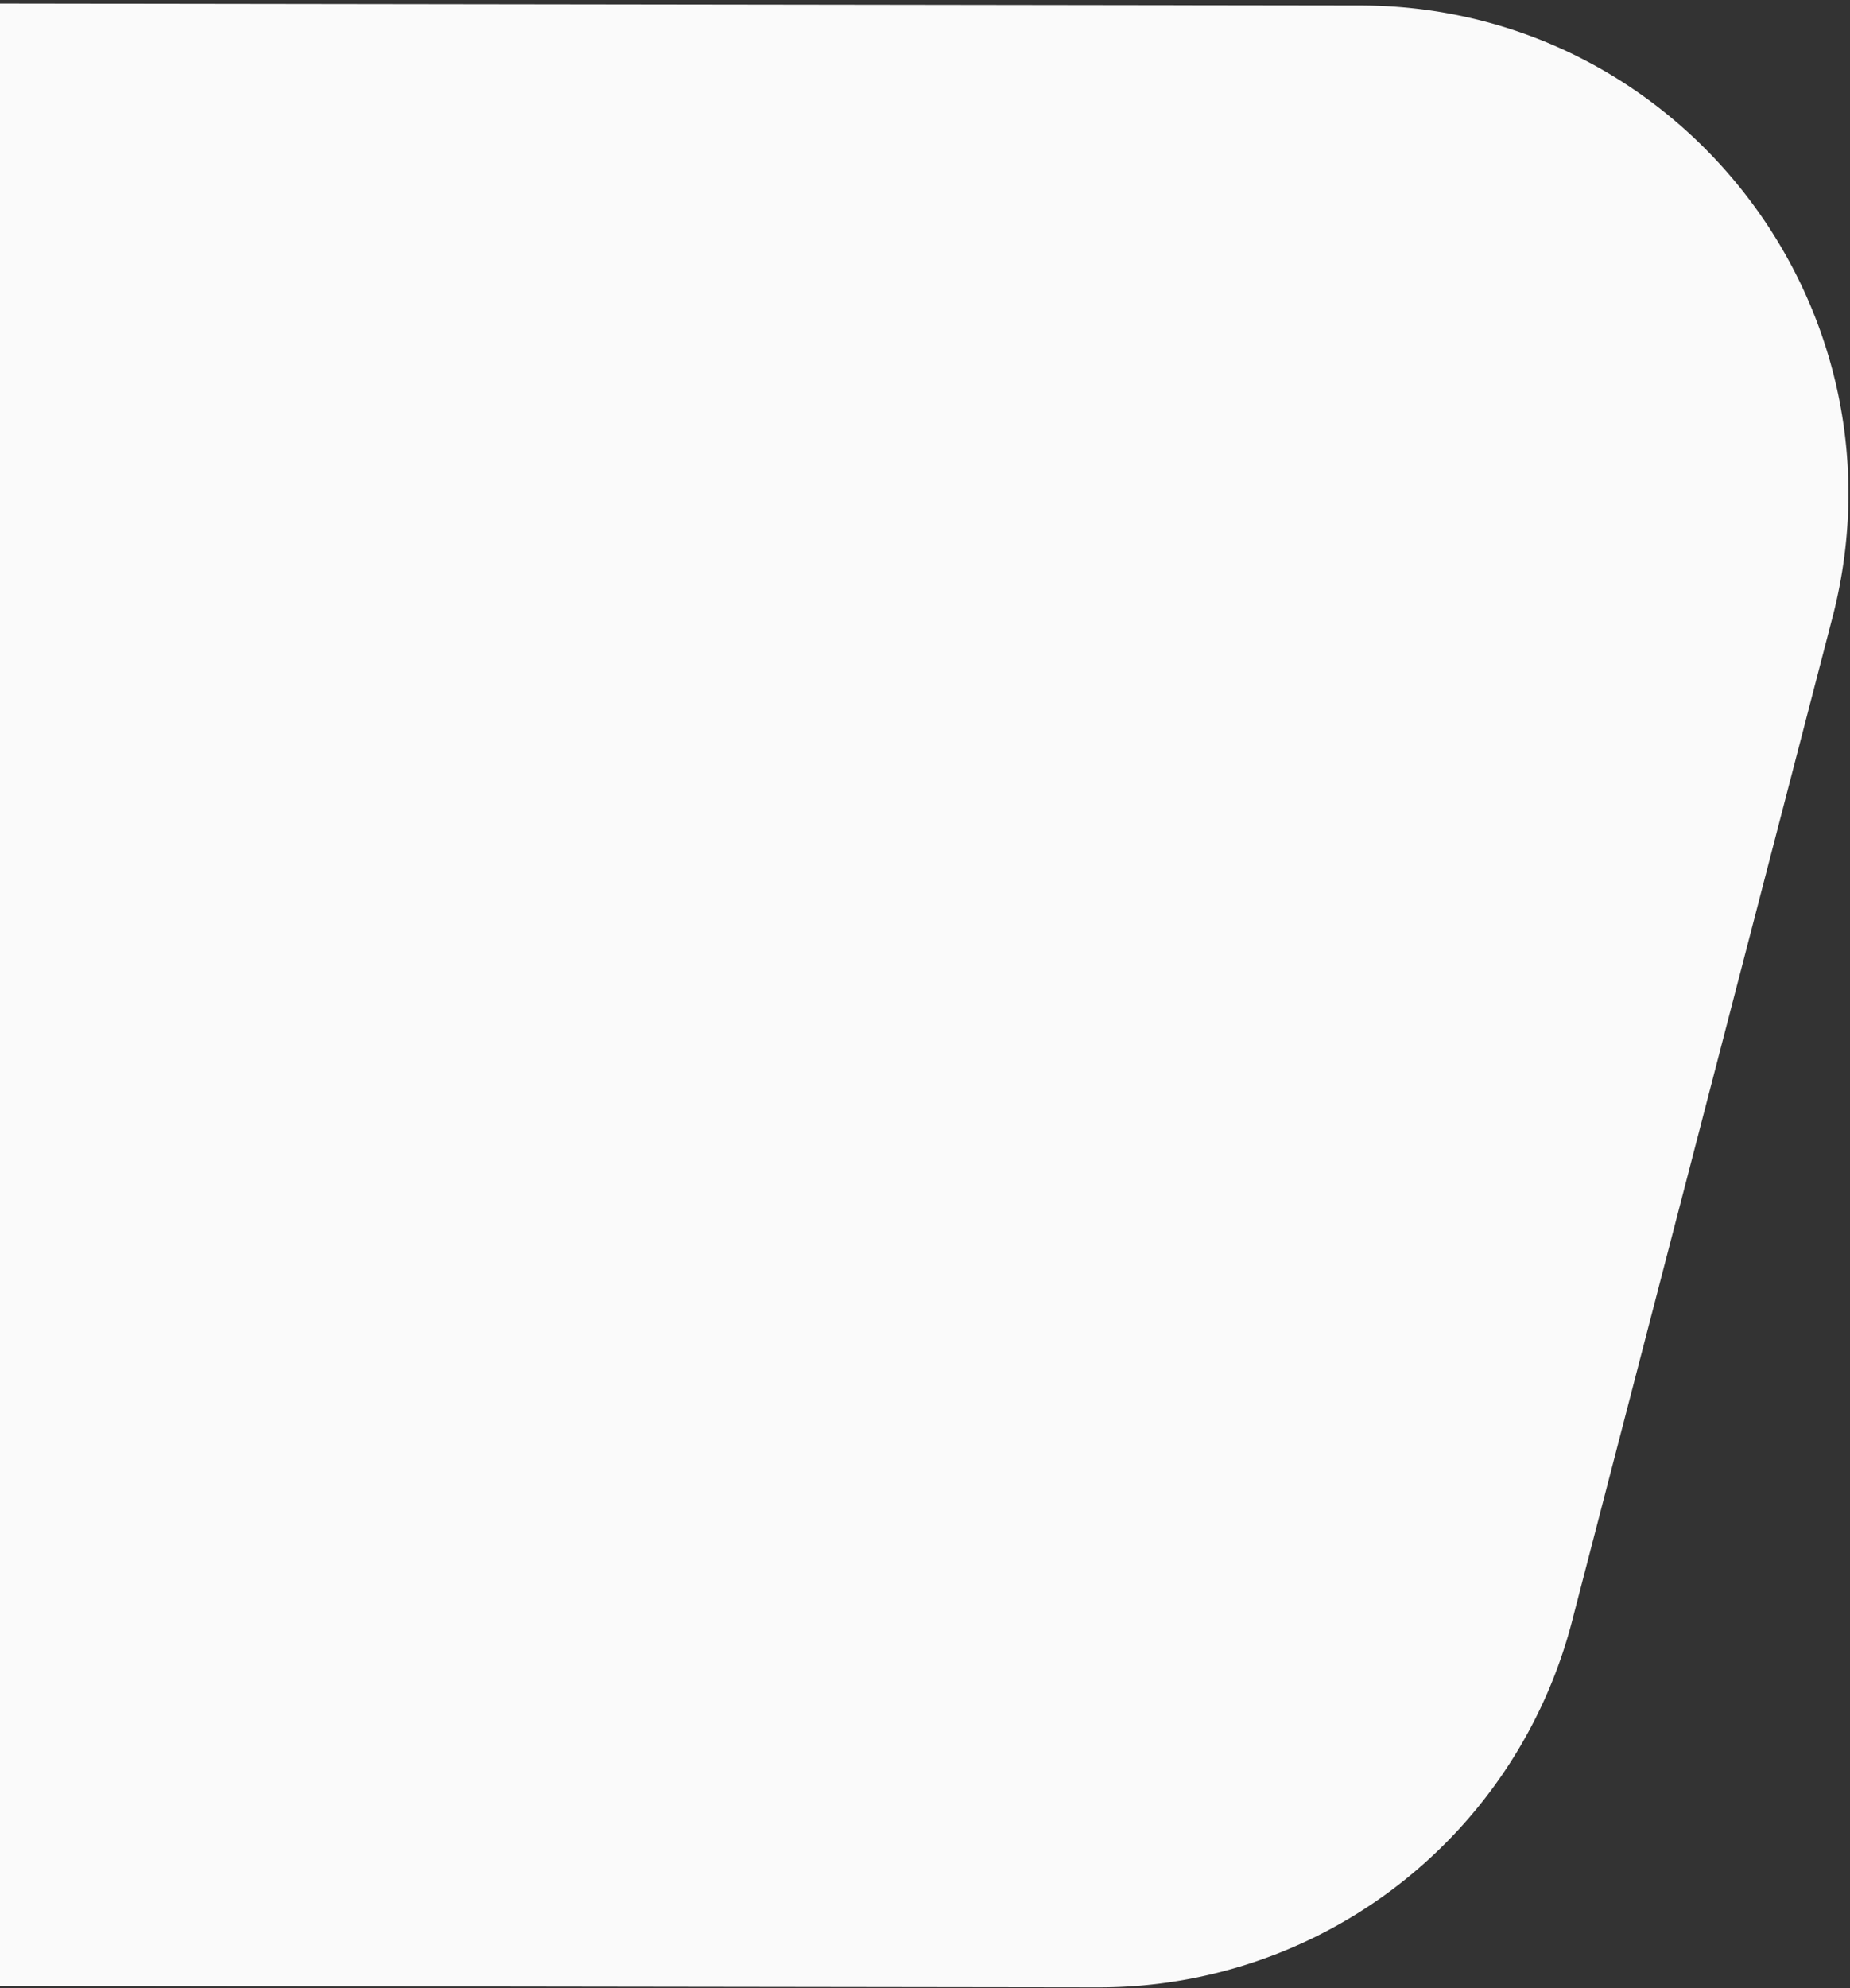 <svg xmlns="http://www.w3.org/2000/svg" xmlns:xlink="http://www.w3.org/1999/xlink" width="527" height="566" viewBox="0 0 527 566">
  <rect x="0" y="0" width="527" height="566" fill="#333333" stroke="none"/>
  <defs>
    <clipPath id="clip-path">
      <rect id="Retângulo_405" data-name="Retângulo 405" width="527" height="566" transform="translate(0 6146)" fill="none"/>
    </clipPath>
  </defs>
  <g id="sitemap-bg" transform="translate(0 -6146)" clip-path="url(#clip-path)">
    <path id="Caminho_940" data-name="Caminho 940" d="M845.7-771.51l-947.9-1.316c-90.681,0-157.154-85.312-134.99-173.242l74.2-285.839a139.216,139.216,0,0,1,134.99-105.186l947.9,1.316c90.681,0,157.154,85.312,134.99,173.243l-74.2,285.84A139.217,139.217,0,0,1,845.7-771.51Z" transform="translate(-532.627 7483.326)" fill="#fafafa"/>
  </g>
</svg>
